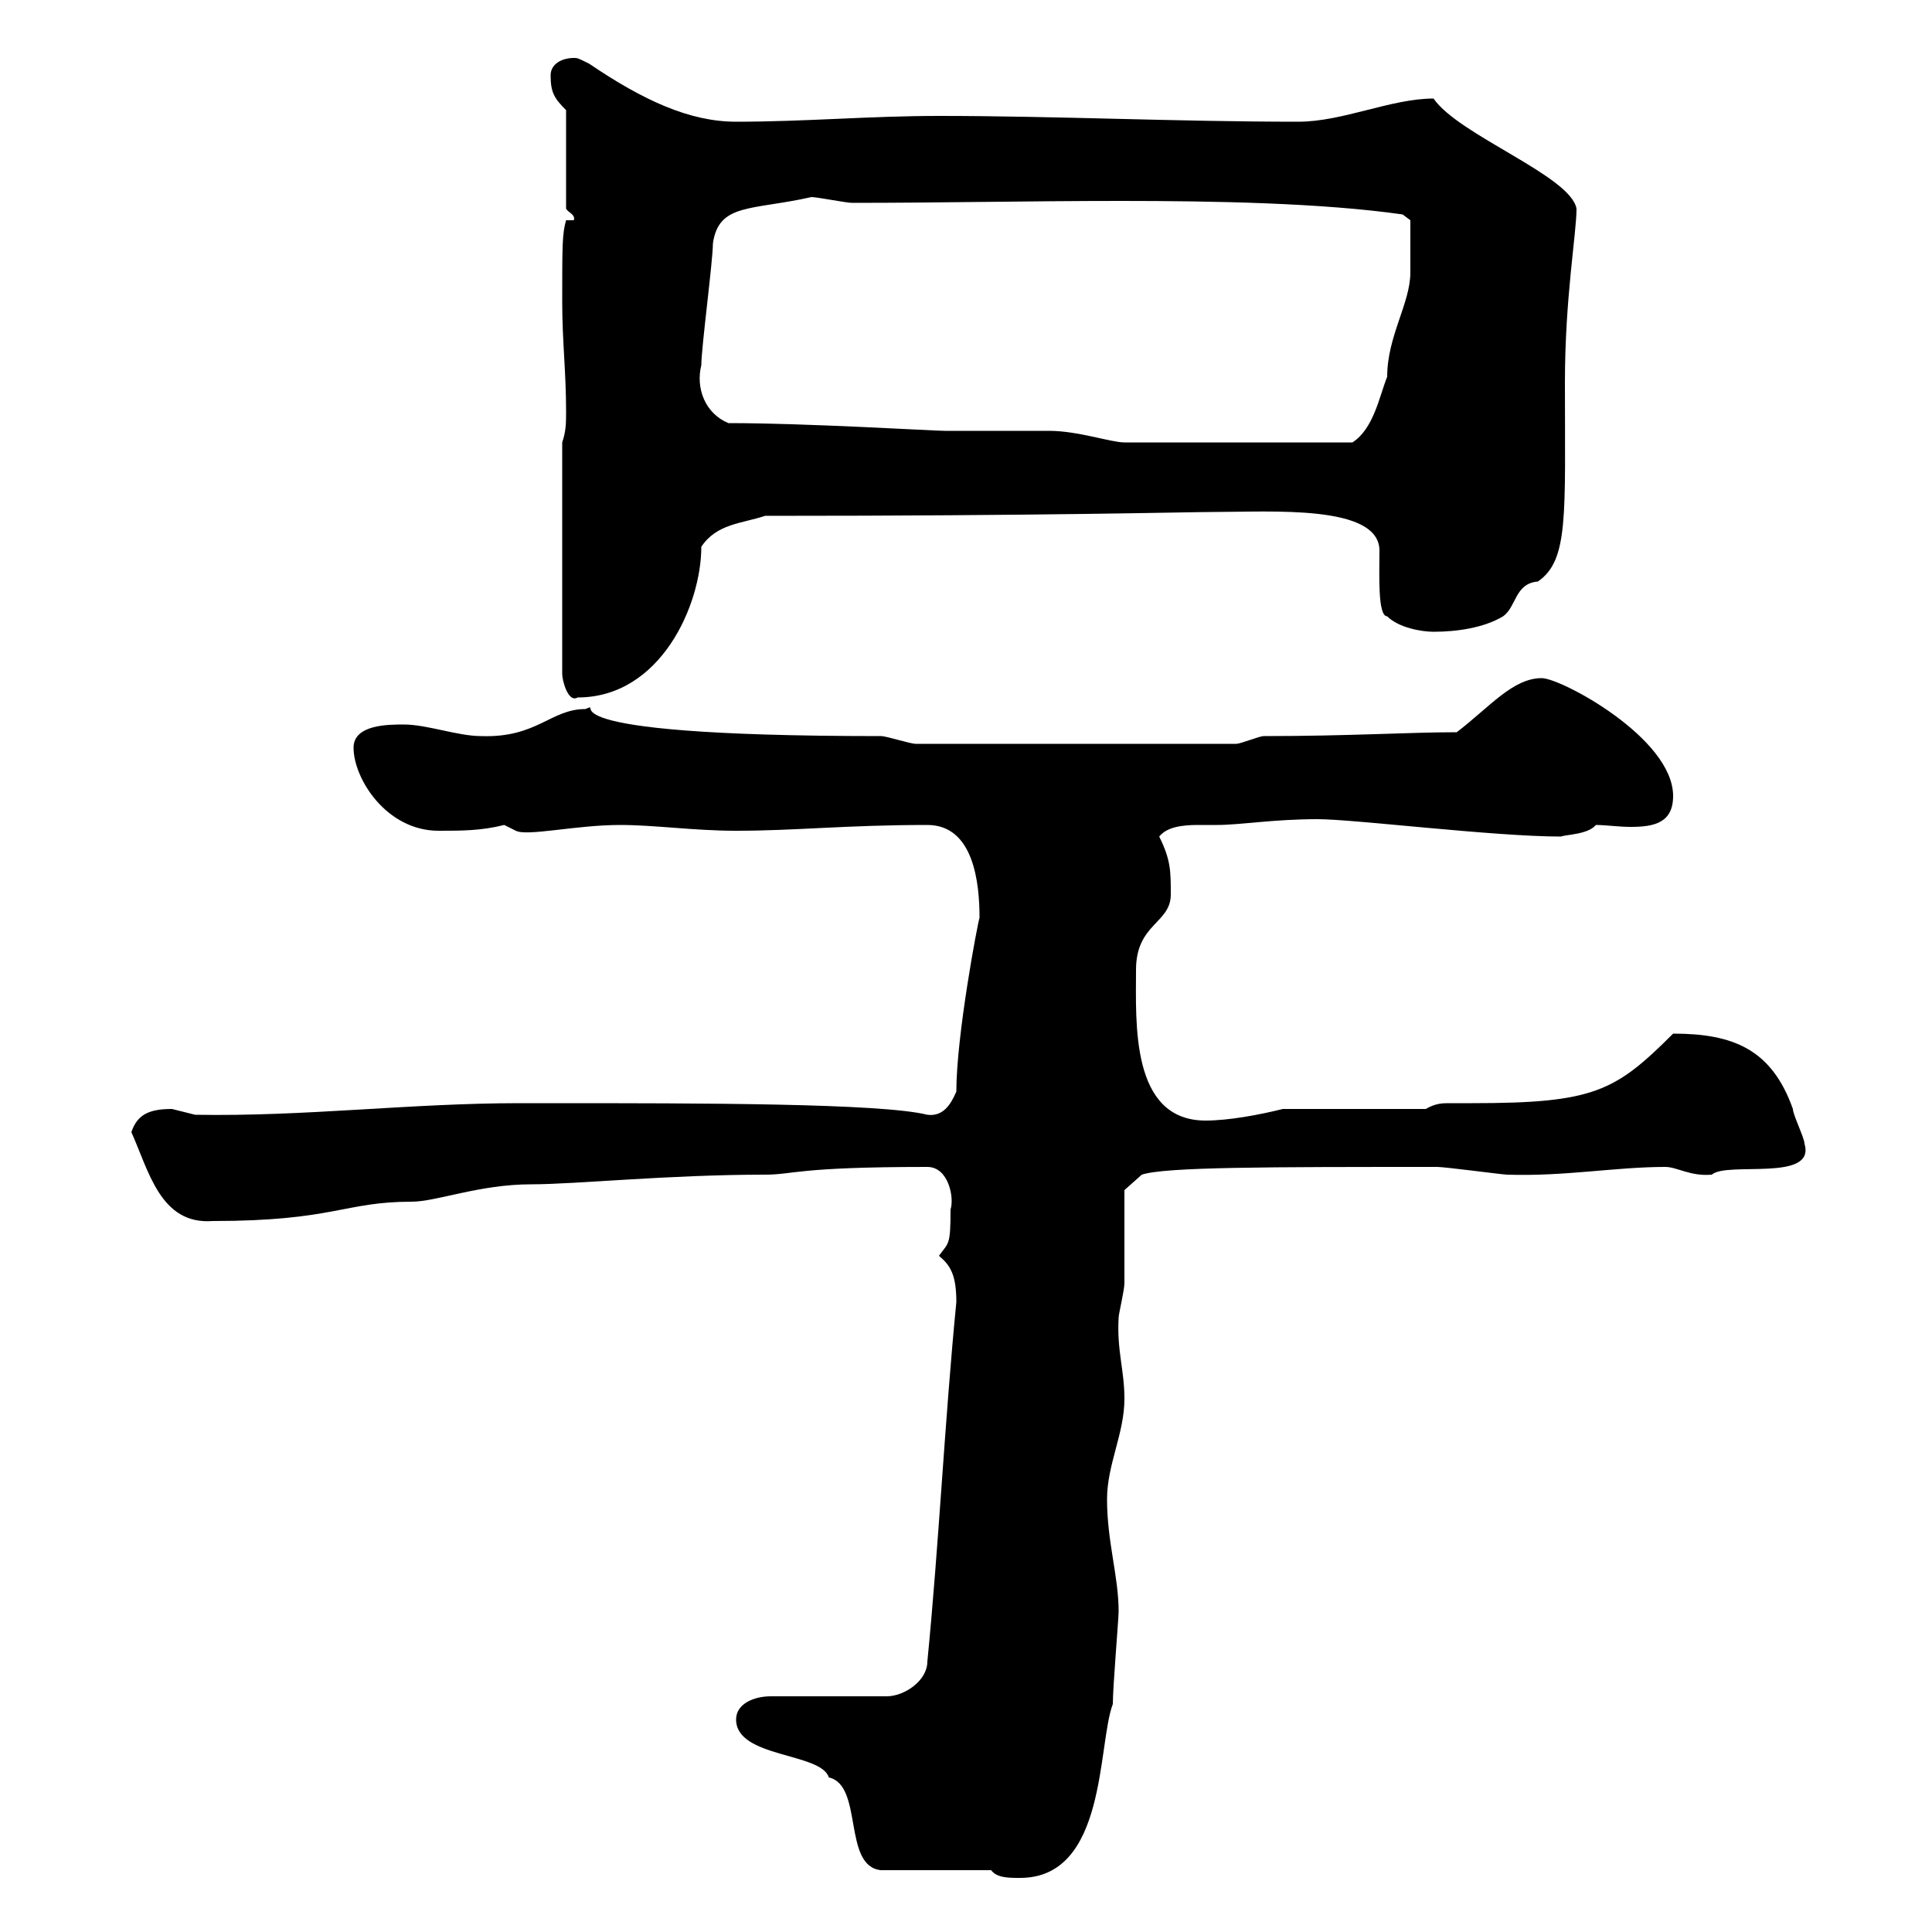 <svg xmlns="http://www.w3.org/2000/svg" xmlns:xlink="http://www.w3.org/1999/xlink" width="300" height="300"><path d="M153.90 290.40C154.80 291.60 156.60 291.60 158.40 291.60C171.90 291.60 170.40 270.90 172.80 264.60C172.80 261.90 173.70 251.40 173.70 250.20C173.70 244.80 171.90 239.40 171.90 232.80C171.90 227.40 174.60 222.60 174.60 217.20C174.60 212.70 173.40 209.70 173.70 204.60C173.70 204 174.60 200.40 174.60 199.20C174.60 197.40 174.60 186.60 174.60 184.80L177.30 182.40C180.90 181.20 196.80 181.20 223.20 181.20C224.40 181.20 233.40 182.40 234 182.40C243 182.70 250.80 181.20 258.60 181.20C260.40 181.20 262.50 182.70 265.80 182.40C268.20 180.30 282 183.60 280.20 177.60C280.20 176.70 278.40 173.10 278.40 172.20C275.10 162.90 269.10 160.50 259.80 160.50C250.80 169.50 247.50 171.30 228.60 171.30C226.80 171.30 226.20 171.30 225 171.30C224.10 171.30 222.90 171.30 221.40 172.20L199.20 172.20C195.60 173.10 190.80 174 187.20 174C175.50 174 176.40 158.70 176.40 150.60C176.40 143.40 181.80 143.40 181.80 138.90C181.80 135.30 181.80 133.50 180 129.90C181.20 128.40 183.60 128.10 186 128.10C186.90 128.10 188.10 128.10 189 128.10C192.60 128.10 197.70 127.20 204.60 127.20C210.30 127.20 231.90 129.90 242.40 129.90C243 129.60 246.60 129.60 247.80 128.10C249.30 128.10 251.40 128.40 253.20 128.40C256.80 128.40 259.80 127.80 259.80 123.60C259.80 114.60 242.40 105.30 239.40 105.30C234.90 105.30 231.30 109.80 226.20 113.70C218.70 113.70 209.70 114.30 196.20 114.30C195.60 114.30 192.60 115.50 192 115.50L142.20 115.50C141.30 115.50 137.70 114.30 136.80 114.30C80.70 114.30 94.50 108.60 90.90 110.10C85.50 110.10 83.40 114.60 74.70 114.30C71.10 114.30 66.30 112.50 62.70 112.50C60.30 112.50 54.90 112.50 54.90 116.10C54.90 120.90 60 129 68.10 129C71.70 129 74.70 129 78.30 128.10L80.10 129C81.90 129.90 89.40 128.10 96.30 128.10C101.70 128.10 107.70 129 114.30 129C123.60 129 131.40 128.10 144 128.10C151.20 128.10 152.10 137.10 152.10 142.50C151.80 143.40 148.50 160.80 148.50 169.50C147.60 171.60 146.40 173.40 144 173.10C136.80 171.30 108.60 171.30 85.50 171.30L80.70 171.30C63.60 171.30 47.40 173.40 30.30 173.10C30.30 173.10 26.70 172.20 26.70 172.20C23.10 172.20 21.30 173.10 20.40 175.80C23.10 181.80 24.90 190.20 33 189.60C51.90 189.60 53.40 186.60 63.90 186.60C67.80 186.60 74.40 183.90 82.50 183.90C89.40 183.90 103.80 182.40 118.80 182.40C123.30 182.40 123.60 181.20 144 181.20C147.30 181.20 148.20 186 147.60 187.80C147.60 193.50 147.30 192.90 145.80 195C147.60 196.50 148.50 198 148.50 202.20C146.70 220.50 145.80 239.70 144 258C144 261 140.40 263.40 137.70 263.40L119.70 263.40C117 263.40 114.30 264.60 114.30 267C114.30 273 127.50 272.10 128.70 276C134.10 277.20 130.80 289.80 136.80 290.40ZM87.30 68.70L87.30 104.70C87.30 105.60 88.20 109.20 89.70 108.30C102.60 108.30 108.90 93.90 108.90 84.90C111.30 81.30 115.20 81.30 118.80 80.10C162.60 80.10 184.50 79.50 188.40 79.50C197.40 79.50 214.20 78.30 214.20 85.50C214.20 89.10 213.90 95.70 215.40 95.70C217.20 97.50 220.80 98.10 222.60 98.10C226.20 98.10 230.40 97.50 233.40 95.70C235.50 94.20 235.20 90.60 238.80 90.30C243.60 87 243 80.10 243 59.40C243 46.20 244.80 36.30 244.80 32.40C243.90 27.30 226.50 21 222.60 15.30C216 15.30 208.50 18.90 201.60 18.90C182.70 18.90 163.80 18 145.80 18C135 18 125.10 18.90 114.30 18.90C107.10 18.90 99.90 15.60 91.50 9.90C89.70 9 89.70 9 89.10 9C87.30 9 85.50 9.90 85.50 11.70C85.50 14.40 86.10 15.30 87.90 17.10L87.90 32.40C88.20 33 89.40 33.30 89.10 34.20L87.90 34.20C87.30 36.30 87.30 38.10 87.30 46.80C87.30 53.10 87.90 57.60 87.90 63.90C87.90 65.70 87.90 66.90 87.30 68.70ZM113.10 65.70C109.50 64.20 108 60.30 108.90 56.70C108.90 54 110.70 40.50 110.70 37.80C111.60 31.50 116.70 32.70 126 30.60C126.90 30.60 131.40 31.50 132.30 31.50C145.80 31.50 159.90 31.20 174 31.20C188.40 31.20 205.20 31.50 217.80 33.30L219 34.20C219 36 219 40.80 219 42.30C219 47.10 215.40 52.20 215.40 58.50C214.20 61.50 213.30 66.60 210 68.70L174.60 68.70C172.50 68.70 167.40 66.90 162.90 66.90C161.10 66.90 148.50 66.90 146.70 66.90C144.90 66.90 125.40 65.70 113.10 65.70Z"/></svg>